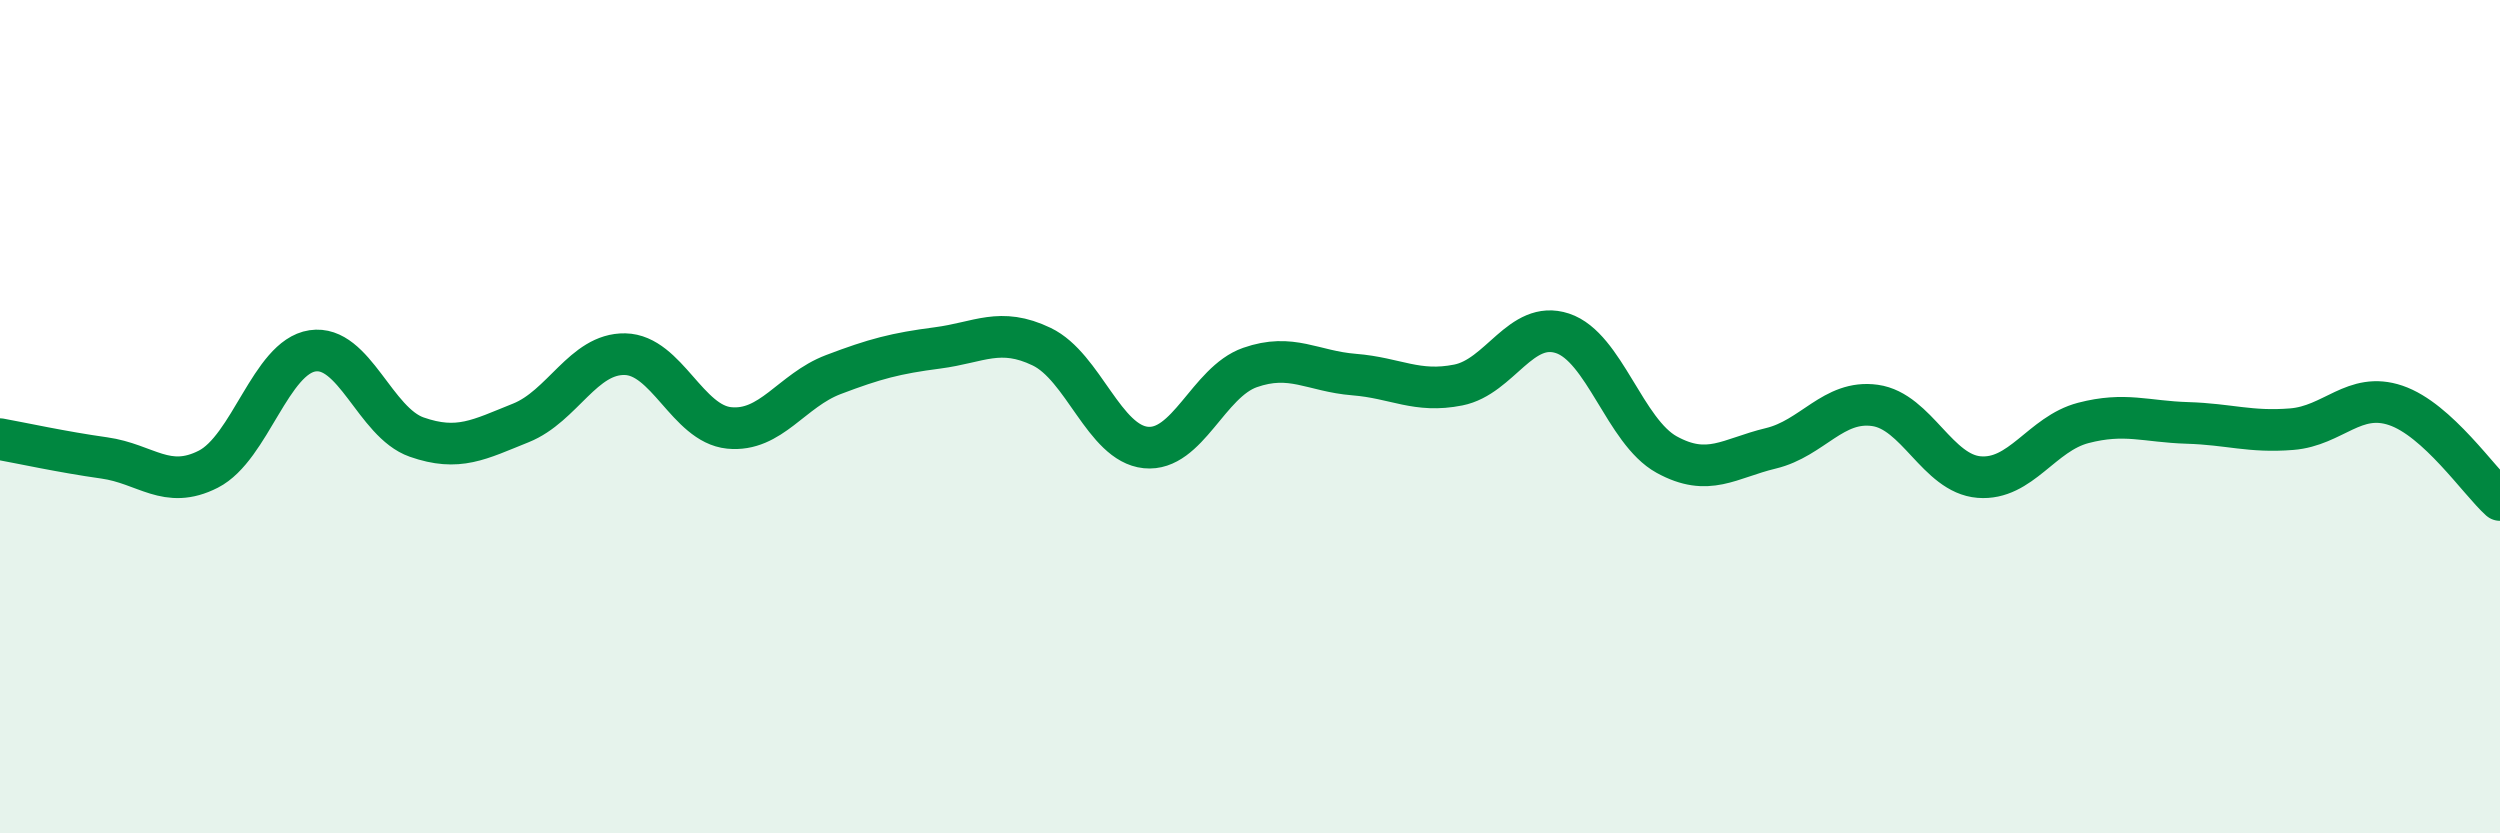 
    <svg width="60" height="20" viewBox="0 0 60 20" xmlns="http://www.w3.org/2000/svg">
      <path
        d="M 0,10.54 C 0.5,10.63 1.5,10.85 2.5,10.99 C 3.5,11.13 4,11.77 5,11.26 C 6,10.75 6.5,8.57 7.5,8.42 C 8.5,8.27 9,10.14 10,10.49 C 11,10.84 11.5,10.55 12.5,10.15 C 13.5,9.75 14,8.48 15,8.5 C 16,8.52 16.5,10.17 17.5,10.27 C 18.5,10.37 19,9.37 20,8.99 C 21,8.61 21.5,8.48 22.5,8.35 C 23.5,8.22 24,7.84 25,8.32 C 26,8.8 26.5,10.64 27.5,10.74 C 28.5,10.84 29,9.17 30,8.82 C 31,8.47 31.5,8.91 32.5,8.99 C 33.5,9.07 34,9.44 35,9.24 C 36,9.04 36.5,7.67 37.5,8 C 38.5,8.33 39,10.36 40,10.91 C 41,11.46 41.5,11 42.5,10.76 C 43.5,10.52 44,9.59 45,9.73 C 46,9.87 46.5,11.37 47.5,11.45 C 48.5,11.53 49,10.41 50,10.15 C 51,9.89 51.5,10.12 52.5,10.15 C 53.5,10.18 54,10.38 55,10.3 C 56,10.22 56.5,9.39 57.5,9.73 C 58.5,10.07 59.5,11.55 60,12L60 20L0 20Z"
        fill="#008740"
        opacity="0.1"
        stroke-linecap="round"
        stroke-linejoin="round"
      />
      <path
        d="M 0,10.54 C 0.5,10.63 1.5,10.85 2.5,10.99 C 3.5,11.13 4,11.77 5,11.26 C 6,10.75 6.5,8.57 7.5,8.42 C 8.5,8.27 9,10.14 10,10.49 C 11,10.84 11.5,10.55 12.5,10.15 C 13.5,9.75 14,8.48 15,8.5 C 16,8.52 16.5,10.17 17.5,10.27 C 18.5,10.37 19,9.37 20,8.99 C 21,8.61 21.5,8.48 22.5,8.35 C 23.5,8.22 24,7.84 25,8.32 C 26,8.8 26.5,10.64 27.5,10.74 C 28.5,10.84 29,9.17 30,8.82 C 31,8.47 31.5,8.91 32.5,8.99 C 33.5,9.07 34,9.44 35,9.24 C 36,9.04 36.5,7.67 37.5,8 C 38.5,8.33 39,10.36 40,10.91 C 41,11.46 41.5,11 42.5,10.76 C 43.5,10.52 44,9.59 45,9.73 C 46,9.87 46.5,11.37 47.5,11.45 C 48.5,11.53 49,10.41 50,10.15 C 51,9.89 51.5,10.12 52.5,10.15 C 53.5,10.18 54,10.38 55,10.3 C 56,10.22 56.5,9.39 57.5,9.73 C 58.5,10.07 59.5,11.55 60,12"
        stroke="#008740"
        stroke-width="1"
        fill="none"
        stroke-linecap="round"
        stroke-linejoin="round"
      />
    </svg>
  